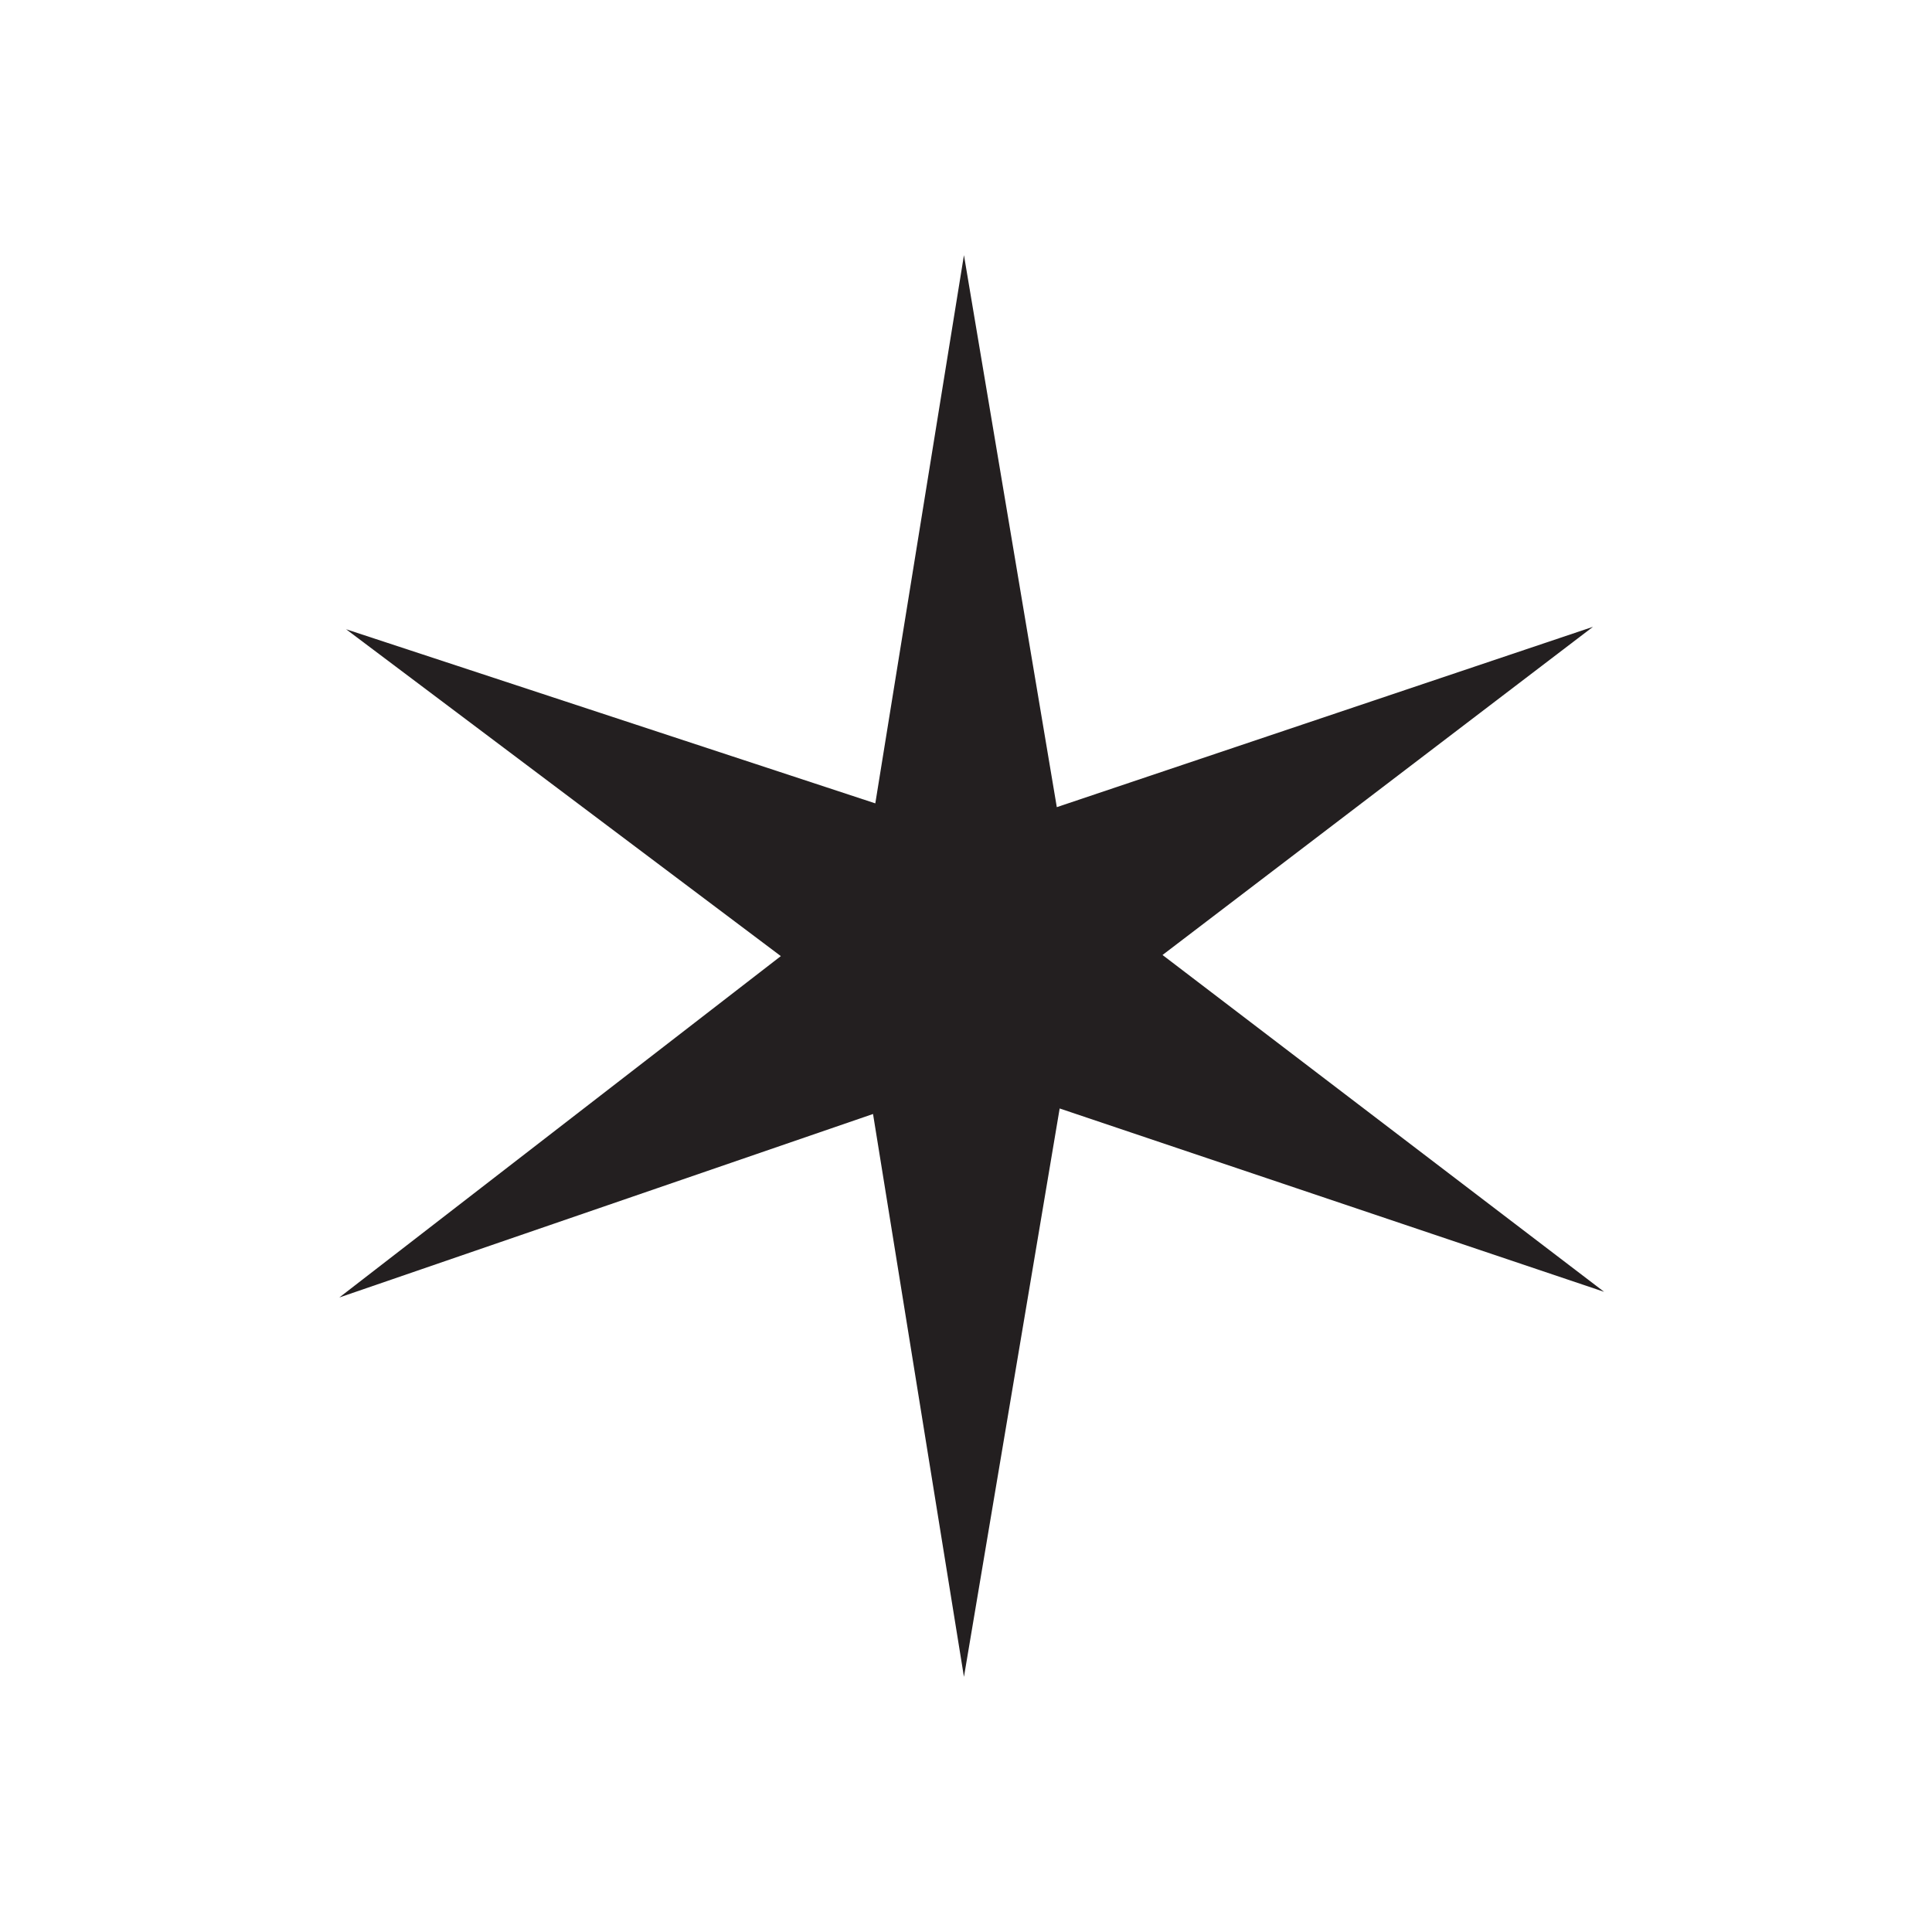 <svg id="Layer_1" data-name="Layer 1" xmlns="http://www.w3.org/2000/svg" viewBox="0 0 500 500"><defs><style>.cls-1{fill:#231f20;}.cls-2{fill:none;}</style></defs><polygon class="cls-1" points="274.24 286.87 415.14 334.32 300.86 247.15 412.26 162.22 273.5 208.89 249.47 66.03 226.53 207.91 89.57 162.85 202.08 247.44 87.81 335.79 225.94 288.3 249.47 433.97 274.24 286.87"/><rect class="cls-2" width="500" height="500"/></svg>
